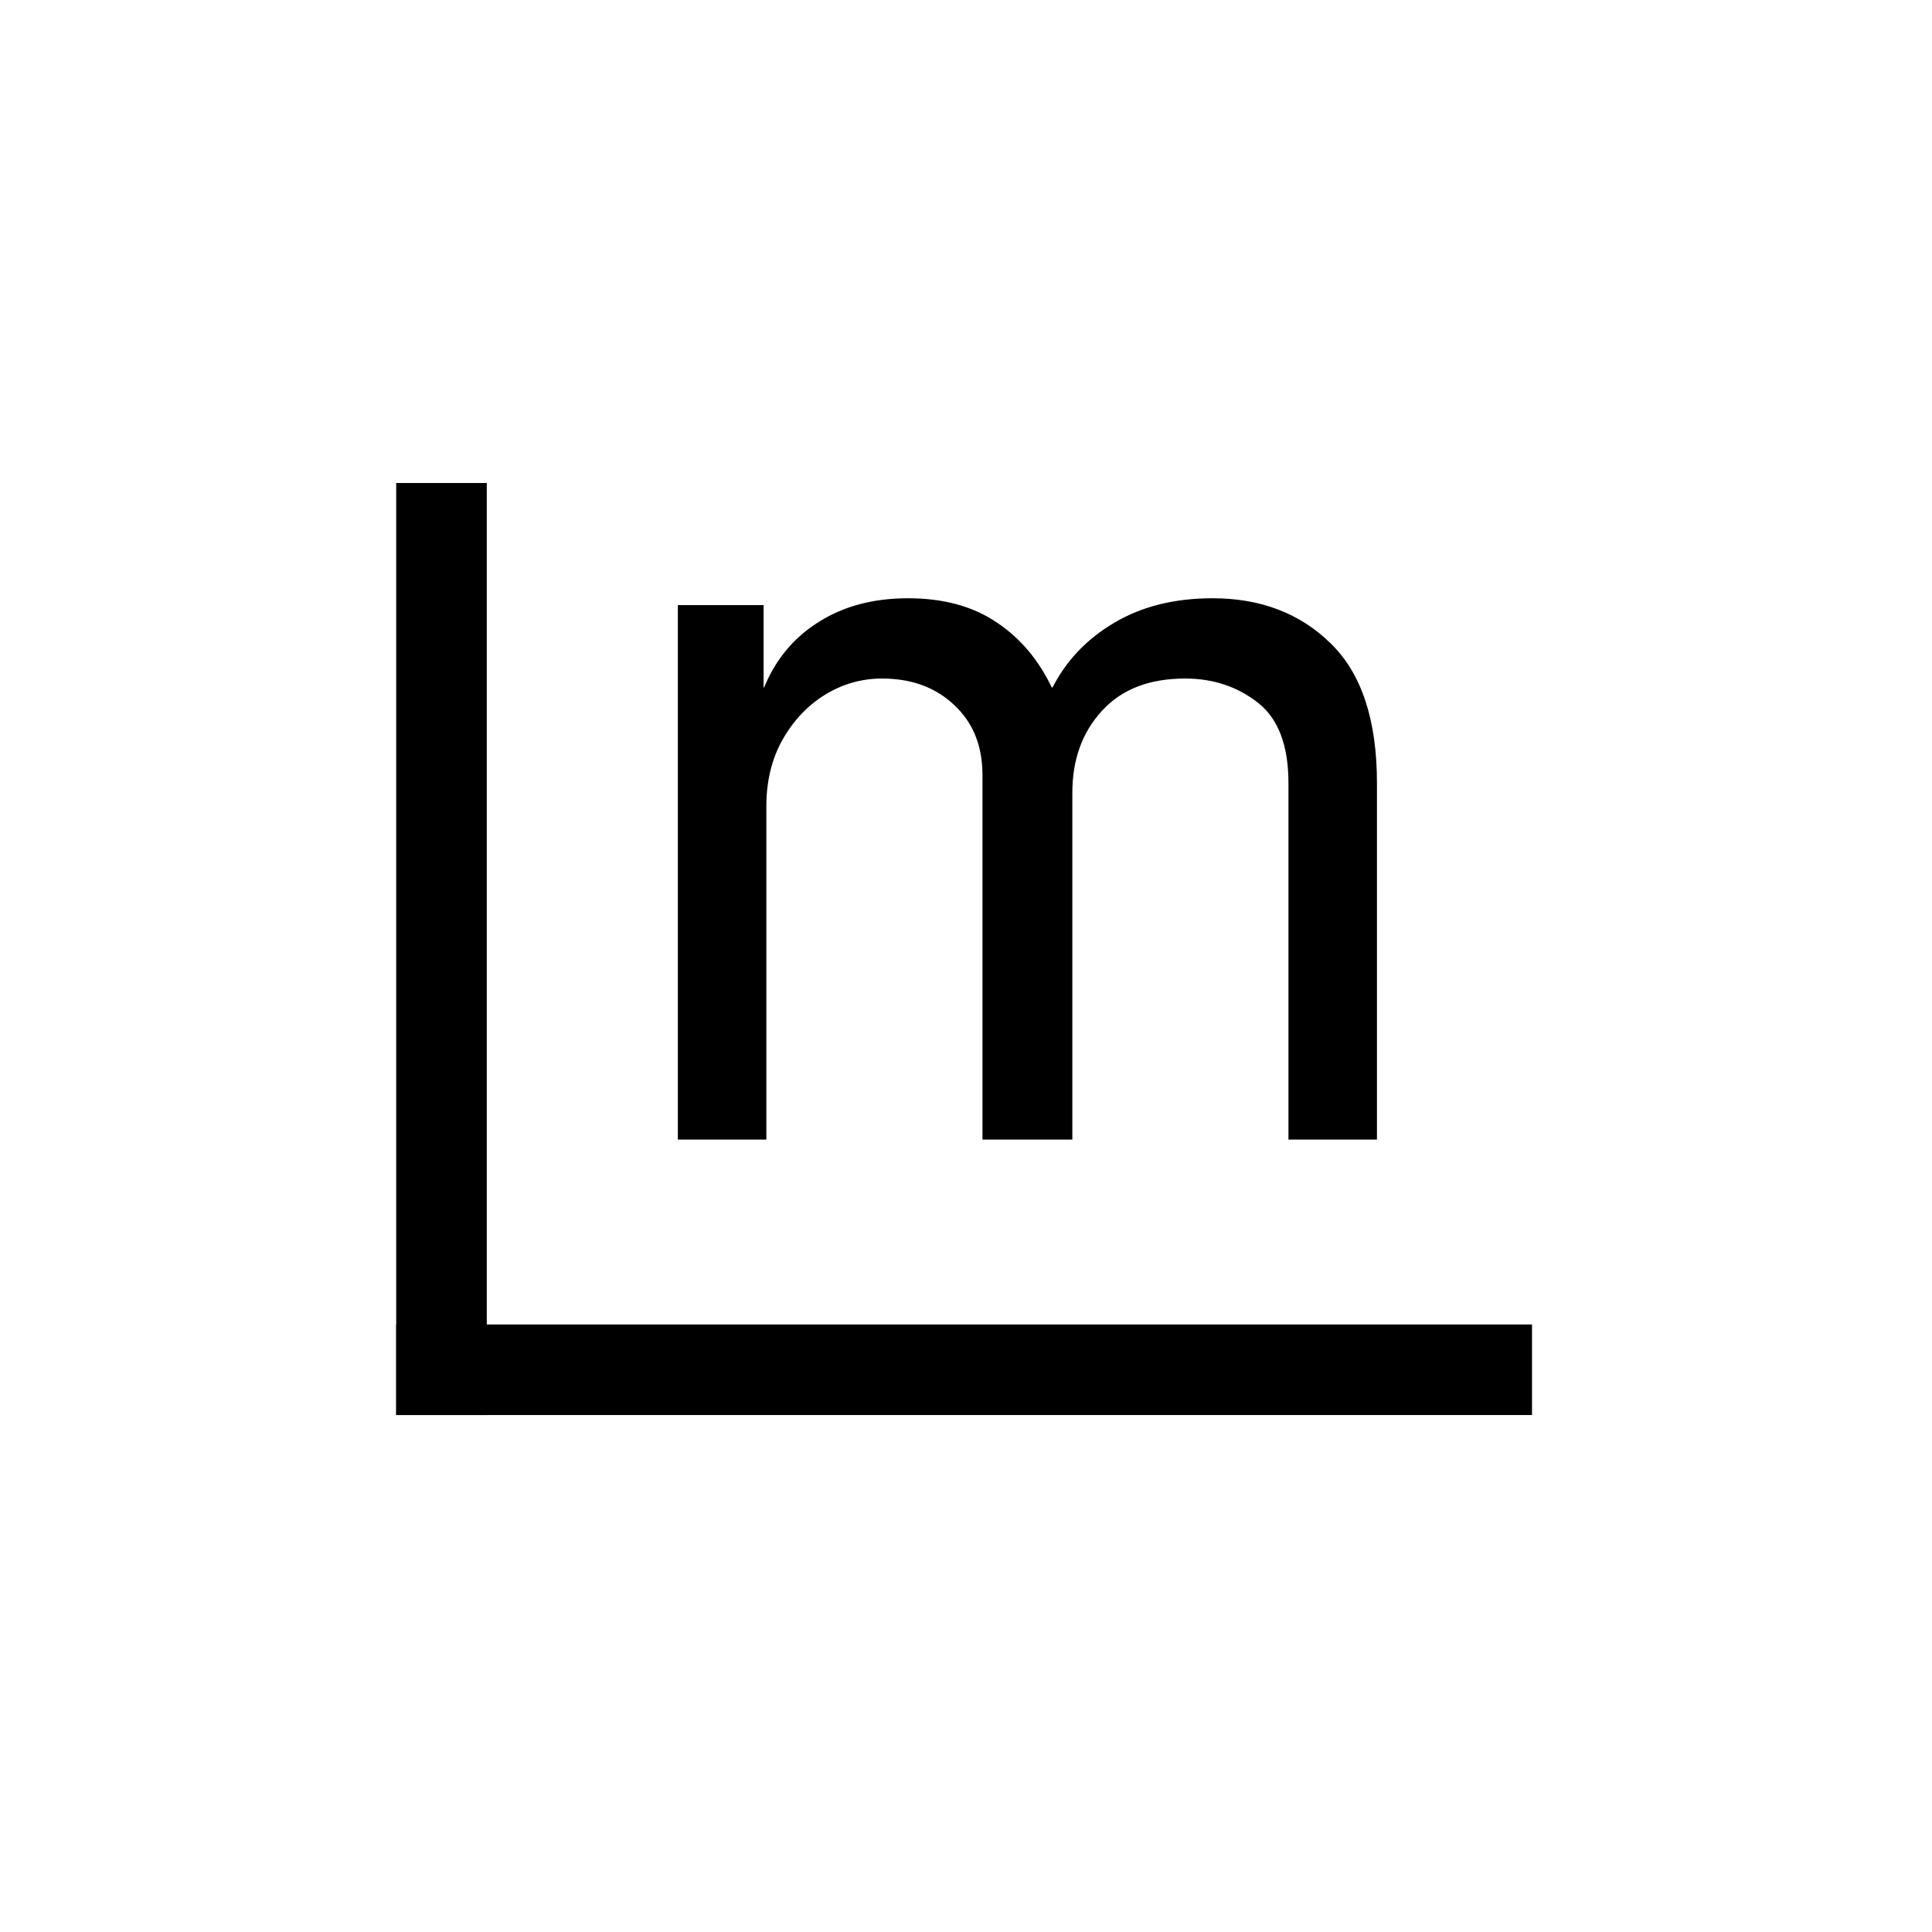 <svg xmlns="http://www.w3.org/2000/svg" version="1.1" xmlns:xlink="http://www.w3.org/1999/xlink" width="512" height="512"><svg width="512" height="512" viewBox="0 0 512 512" fill="none" xmlns="http://www.w3.org/2000/svg">
<mask id="SvgjsMask1001" maskUnits="userSpaceOnUse" x="179" y="158" width="186" height="144" fill="black">
<rect fill="white" x="179" y="158" width="186" height="144"></rect>
<path d="M180.636 301V161.364H201.364V183.182H203.182C206.091 175.727 210.788 169.939 217.273 165.818C223.758 161.636 231.545 159.545 240.636 159.545C249.848 159.545 257.515 161.636 263.636 165.818C269.818 169.939 274.636 175.727 278.091 183.182H279.545C283.121 175.97 288.485 170.242 295.636 166C302.788 161.697 311.364 159.545 321.364 159.545C333.848 159.545 344.061 163.455 352 171.273C359.939 179.03 363.909 191.121 363.909 207.545V301H342.455V207.545C342.455 197.242 339.636 189.879 334 185.455C328.364 181.03 321.727 178.818 314.091 178.818C304.273 178.818 296.667 181.788 291.273 187.727C285.879 193.606 283.182 201.061 283.182 210.091V301H261.364V205.364C261.364 197.424 258.788 191.03 253.636 186.182C248.485 181.273 241.848 178.818 233.727 178.818C228.152 178.818 222.939 180.303 218.091 183.273C213.303 186.242 209.424 190.364 206.455 195.636C203.545 200.848 202.091 206.879 202.091 213.727V301H180.636Z"></path>
</mask>
<path d="M180.636 301V161.364H201.364V183.182H203.182C206.091 175.727 210.788 169.939 217.273 165.818C223.758 161.636 231.545 159.545 240.636 159.545C249.848 159.545 257.515 161.636 263.636 165.818C269.818 169.939 274.636 175.727 278.091 183.182H279.545C283.121 175.97 288.485 170.242 295.636 166C302.788 161.697 311.364 159.545 321.364 159.545C333.848 159.545 344.061 163.455 352 171.273C359.939 179.03 363.909 191.121 363.909 207.545V301H342.455V207.545C342.455 197.242 339.636 189.879 334 185.455C328.364 181.03 321.727 178.818 314.091 178.818C304.273 178.818 296.667 181.788 291.273 187.727C285.879 193.606 283.182 201.061 283.182 210.091V301H261.364V205.364C261.364 197.424 258.788 191.03 253.636 186.182C248.485 181.273 241.848 178.818 233.727 178.818C228.152 178.818 222.939 180.303 218.091 183.273C213.303 186.242 209.424 190.364 206.455 195.636C203.545 200.848 202.091 206.879 202.091 213.727V301H180.636Z" fill="black"></path>
<path d="M180.636 301H179.636V302H180.636V301ZM180.636 161.364V160.364H179.636V161.364H180.636ZM201.364 161.364H202.364V160.364H201.364V161.364ZM201.364 183.182H200.364V184.182H201.364V183.182ZM203.182 183.182V184.182H203.865L204.113 183.545L203.182 183.182ZM217.273 165.818L217.809 166.662L217.815 166.659L217.273 165.818ZM263.636 165.818L263.072 166.644L263.082 166.65L263.636 165.818ZM278.091 183.182L277.184 183.602L277.452 184.182H278.091V183.182ZM279.545 183.182V184.182H280.166L280.441 183.626L279.545 183.182ZM295.636 166L296.147 166.86L296.152 166.857L295.636 166ZM352 171.273L351.298 171.985L351.301 171.988L352 171.273ZM363.909 301V302H364.909V301H363.909ZM342.455 301H341.455V302H342.455V301ZM334 185.455L333.383 186.241L333.383 186.241L334 185.455ZM291.273 187.727L292.01 188.403L292.013 188.4L291.273 187.727ZM283.182 301V302H284.182V301H283.182ZM261.364 301H260.364V302H261.364V301ZM253.636 186.182L252.946 186.906L252.951 186.91L253.636 186.182ZM218.091 183.273L217.569 182.42L217.564 182.423L218.091 183.273ZM206.455 195.636L205.583 195.146L205.581 195.149L206.455 195.636ZM202.091 301V302H203.091V301H202.091ZM180.636 301H181.636V161.364H180.636H179.636V301H180.636ZM180.636 161.364V162.364H201.364V161.364V160.364H180.636V161.364ZM201.364 161.364H200.364V183.182H201.364H202.364V161.364H201.364ZM201.364 183.182V184.182H203.182V183.182V182.182H201.364V183.182ZM203.182 183.182L204.113 183.545C206.949 176.28 211.512 170.664 217.809 166.662L217.273 165.818L216.736 164.974C210.064 169.214 205.233 175.174 202.25 182.818L203.182 183.182ZM217.273 165.818L217.815 166.659C224.111 162.598 231.703 160.545 240.636 160.545V159.545V158.545C231.388 158.545 223.404 160.674 216.731 164.978L217.273 165.818ZM240.636 159.545V160.545C249.696 160.545 257.154 162.6 263.072 166.644L263.636 165.818L264.2 164.992C257.877 160.672 250.001 158.545 240.636 158.545V159.545ZM263.636 165.818L263.082 166.65C269.094 170.659 273.798 176.297 277.184 183.602L278.091 183.182L278.998 182.761C275.475 175.158 270.542 169.22 264.191 164.986L263.636 165.818ZM278.091 183.182V184.182H279.545V183.182V182.182H278.091V183.182ZM279.545 183.182L280.441 183.626C283.928 176.593 289.155 171.007 296.147 166.86L295.636 166L295.126 165.14C287.814 169.477 282.314 175.347 278.65 182.738L279.545 183.182ZM295.636 166L296.152 166.857C303.119 162.665 311.509 160.545 321.364 160.545V159.545V158.545C311.218 158.545 302.456 160.729 295.121 165.143L295.636 166ZM321.364 159.545V160.545C333.62 160.545 343.569 164.374 351.298 171.985L352 171.273L352.702 170.56C344.552 162.535 334.077 158.545 321.364 158.545V159.545ZM352 171.273L351.301 171.988C358.972 179.483 362.909 191.262 362.909 207.545H363.909H364.909C364.909 190.981 360.907 178.577 352.699 170.557L352 171.273ZM363.909 207.545H362.909V301H363.909H364.909V207.545H363.909ZM363.909 301V300H342.455V301V302H363.909V301ZM342.455 301H343.455V207.545H342.455H341.455V301H342.455ZM342.455 207.545H343.455C343.455 197.076 340.588 189.354 334.617 184.668L334 185.455L333.383 186.241C338.685 190.403 341.455 197.409 341.455 207.545H342.455ZM334 185.455L334.617 184.668C328.793 180.096 321.935 177.818 314.091 177.818V178.818V179.818C321.519 179.818 327.934 181.965 333.383 186.241L334 185.455ZM314.091 178.818V177.818C304.059 177.818 296.157 180.861 290.532 187.055L291.273 187.727L292.013 188.4C297.176 182.714 304.487 179.818 314.091 179.818V178.818ZM291.273 187.727L290.536 187.051C284.95 193.139 282.182 200.846 282.182 210.091H283.182H284.182C284.182 201.275 286.807 194.073 292.01 188.403L291.273 187.727ZM283.182 210.091H282.182V301H283.182H284.182V210.091H283.182ZM283.182 301V300H261.364V301V302H283.182V301ZM261.364 301H262.364V205.364H261.364H260.364V301H261.364ZM261.364 205.364H262.364C262.364 197.186 259.7 190.515 254.322 185.454L253.636 186.182L252.951 186.91C257.876 191.545 260.364 197.663 260.364 205.364H261.364ZM253.636 186.182L254.326 185.458C248.962 180.346 242.066 177.818 233.727 177.818V178.818V179.818C241.631 179.818 248.007 182.199 252.946 186.906L253.636 186.182ZM233.727 178.818V177.818C227.963 177.818 222.571 179.356 217.569 182.42L218.091 183.273L218.613 184.125C223.308 181.25 228.34 179.818 233.727 179.818V178.818ZM218.091 183.273L217.564 182.423C212.622 185.488 208.629 189.737 205.583 195.146L206.455 195.636L207.326 196.127C210.219 190.99 213.984 186.997 218.618 184.123L218.091 183.273ZM206.455 195.636L205.581 195.149C202.578 200.531 201.091 206.734 201.091 213.727H202.091H203.091C203.091 207.024 204.513 201.166 207.328 196.124L206.455 195.636ZM202.091 213.727H201.091V301H202.091H203.091V213.727H202.091ZM202.091 301V300H180.636V301V302H202.091V301Z" fill="black" mask="url(#path-1-outside-1_167_11)"></path>
<line x1="117" y1="128" x2="117" y2="375" stroke="black" stroke-width="24"></line>
<line x1="105" y1="363" x2="406" y2="363" stroke="black" stroke-width="24"></line>
</svg><style>@media (prefers-color-scheme: light) { :root { filter: none; } }
@media (prefers-color-scheme: dark) { :root { filter: invert(100%); } }
</style></svg>